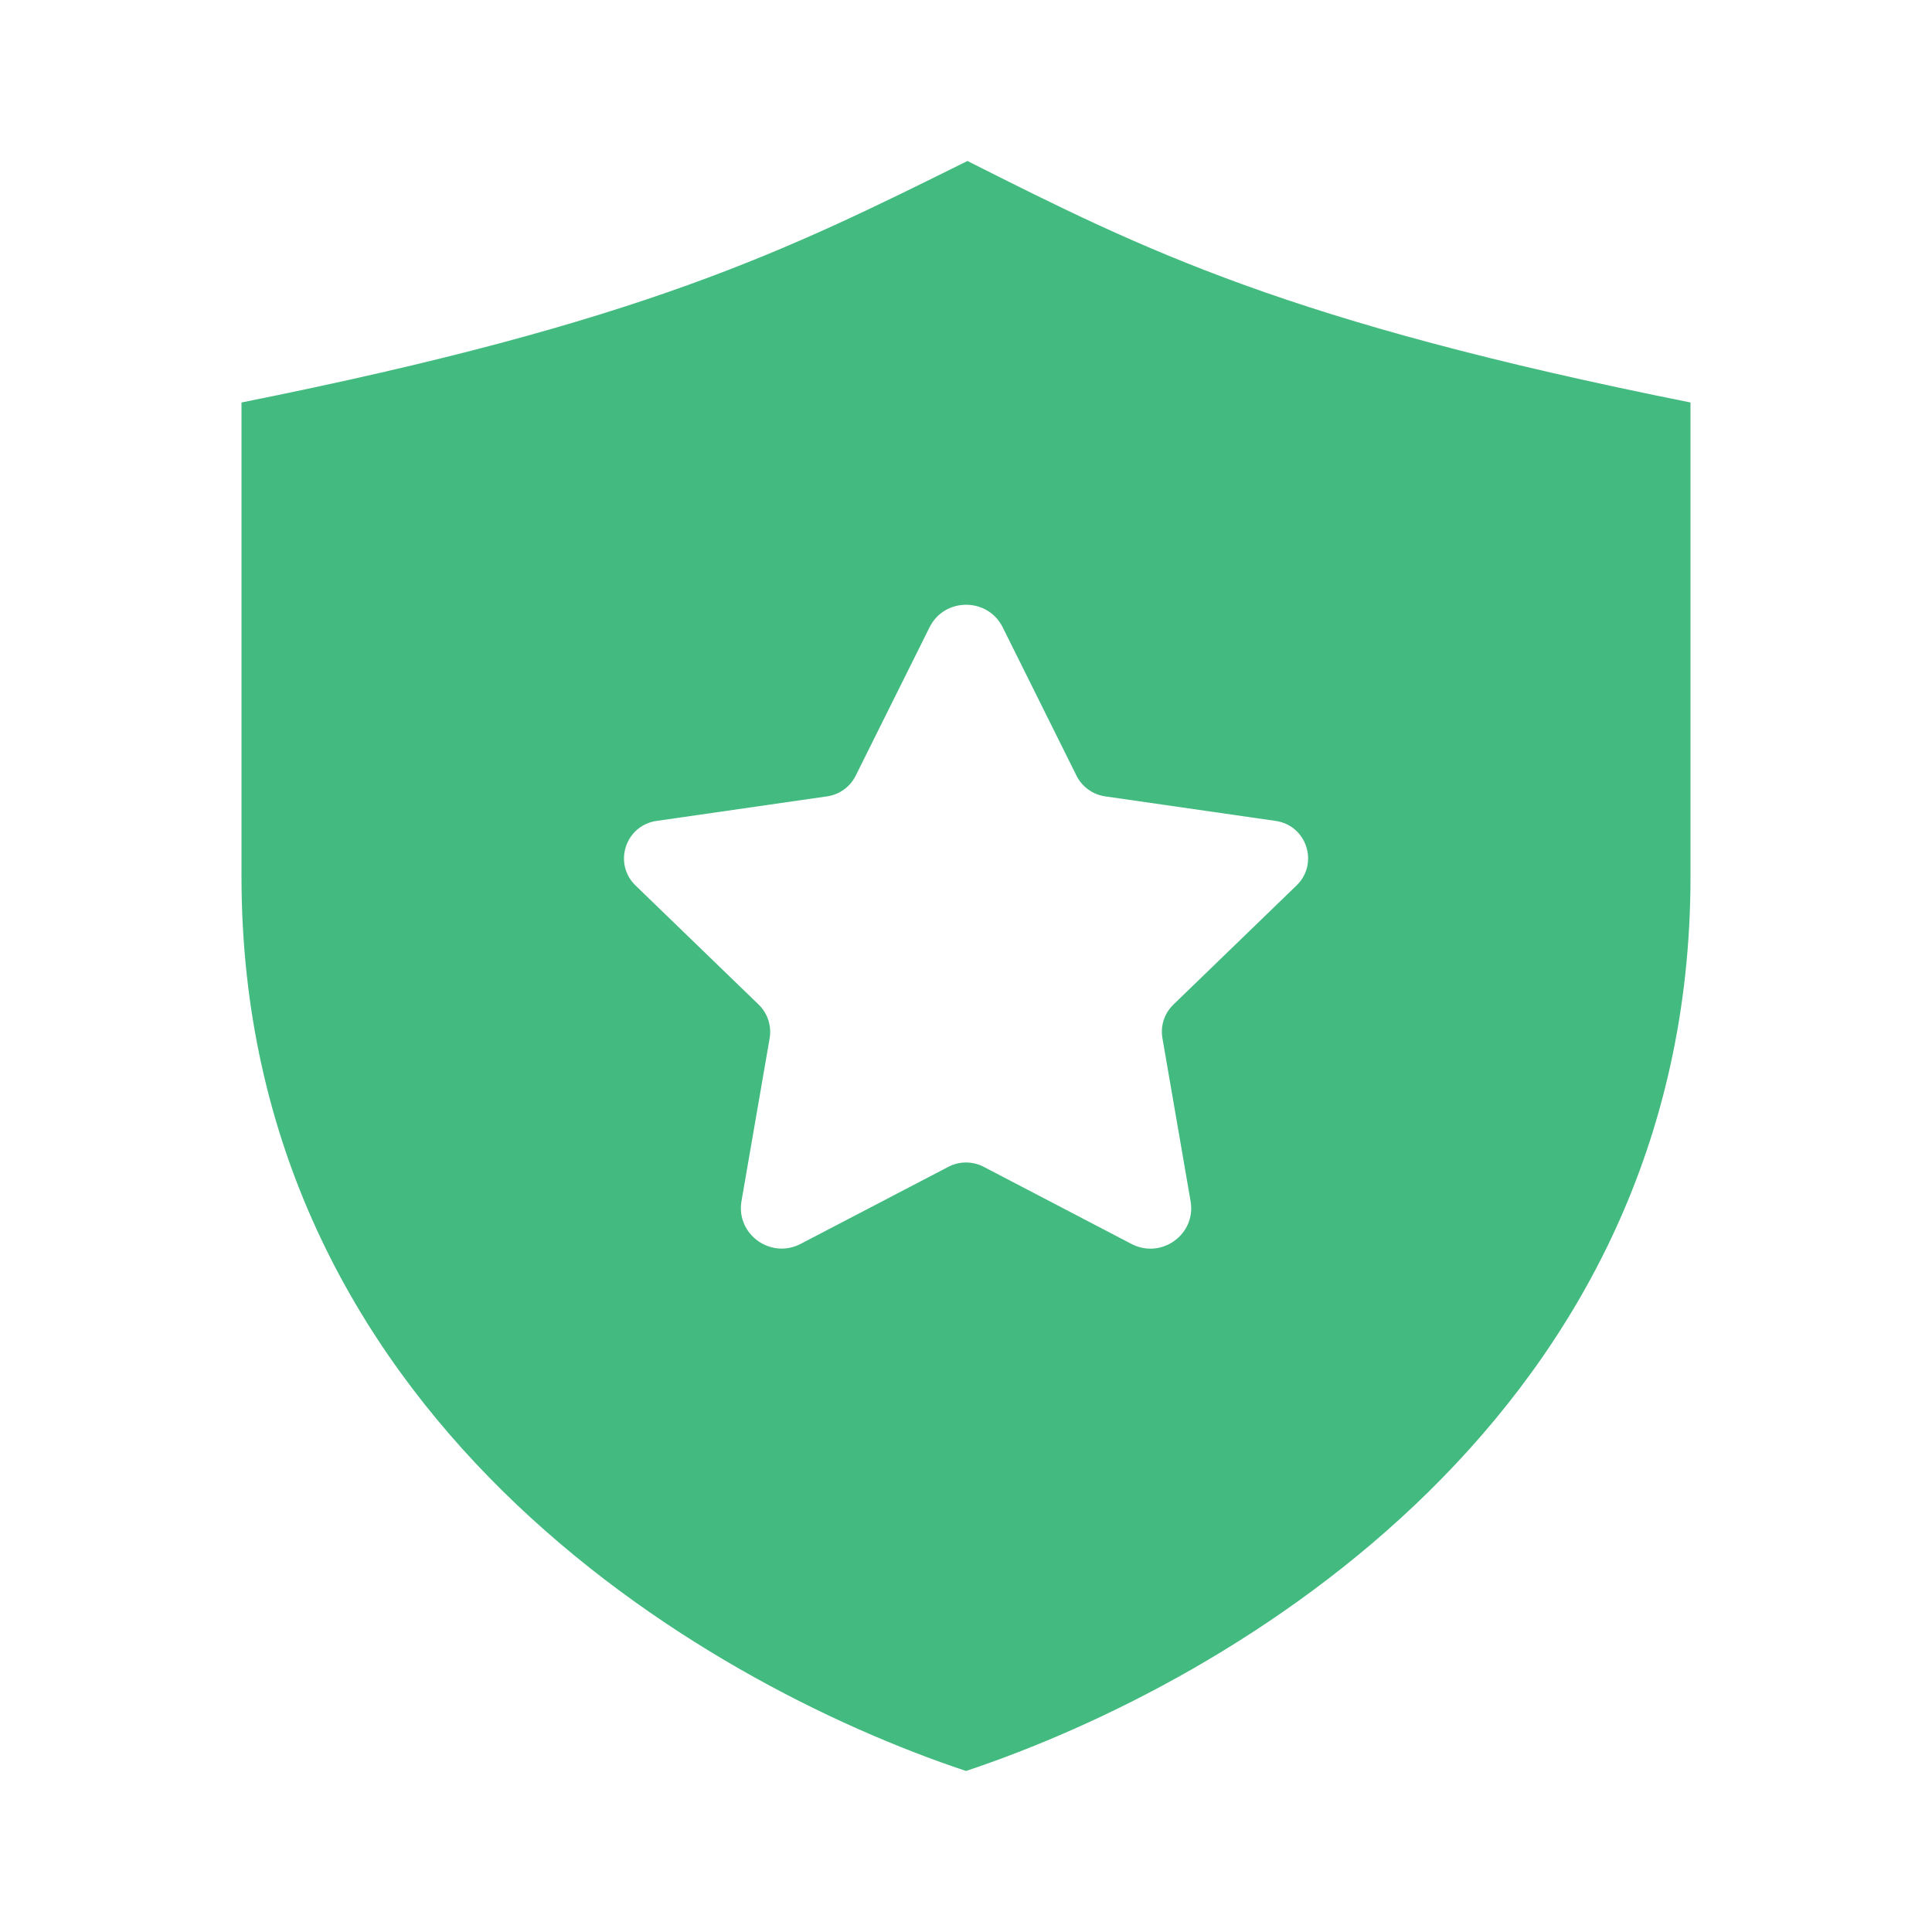 <svg xmlns="http://www.w3.org/2000/svg" fill="none" viewBox="0 0 40 40" height="40" width="40">
<path fill="#43BA7F" d="M20.03 3.333C16.297 5.185 13.333 6.666 5 8.333C5 10.228 5 16.169 5 18.148C5 29.259 14.445 34.815 20 36.666C25.555 34.815 35 29.259 35 18.148C35 16.106 35 10.323 35 8.333C26.667 6.666 23.703 5.185 20.03 3.333ZM26.843 18.333L24.293 20.8C24.107 20.98 24.022 21.24 24.067 21.495L24.65 24.87C24.768 25.555 24.047 26.076 23.427 25.755L20.367 24.158C20.137 24.038 19.863 24.038 19.635 24.158L16.577 25.753C15.957 26.076 15.233 25.553 15.352 24.866L15.935 21.495C15.978 21.24 15.893 20.98 15.708 20.8L13.158 18.333C12.69 17.88 12.948 17.088 13.595 16.996L17.123 16.488C17.38 16.451 17.602 16.291 17.716 16.06L19.245 12.988C19.555 12.365 20.45 12.365 20.76 12.988L22.288 16.06C22.403 16.291 22.625 16.451 22.882 16.488L26.41 16.996C27.055 17.088 27.312 17.88 26.843 18.333Z"></path>
</svg>
